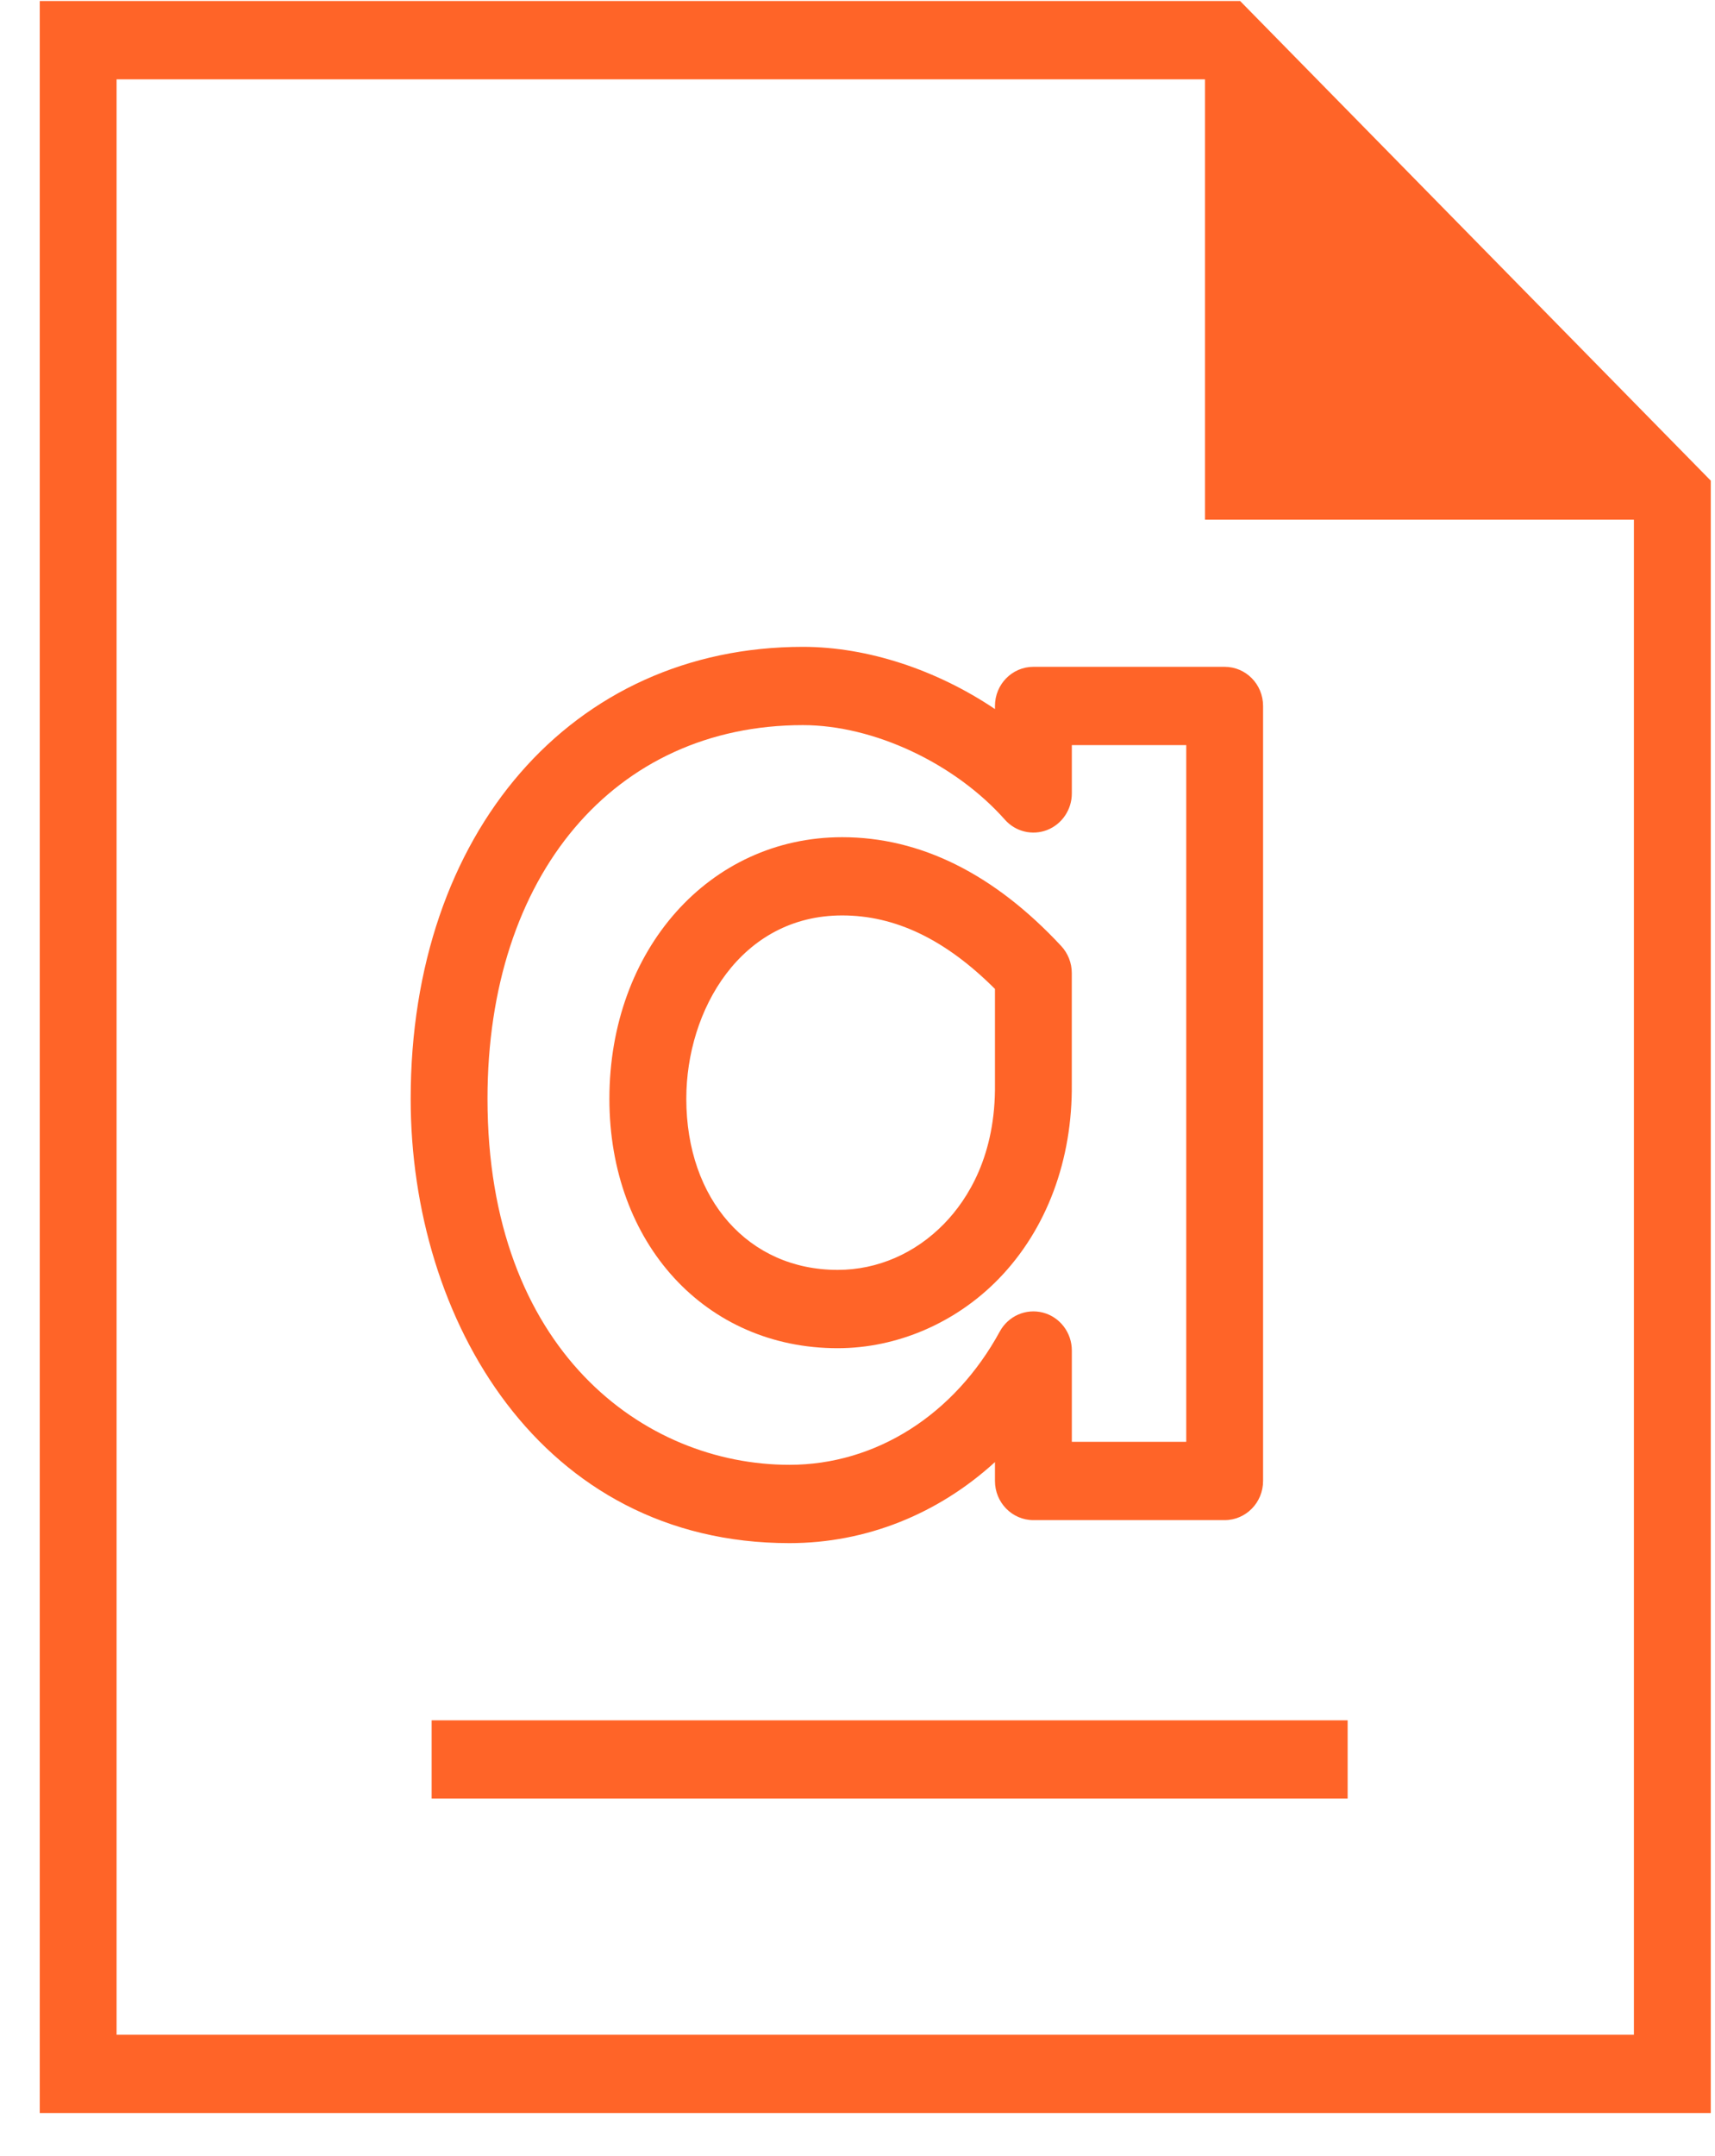 <svg width="39" height="49" viewBox="0 0 39 49" fill="none" xmlns="http://www.w3.org/2000/svg">
<g id="1e8f153d-fffc-40e7-b9e6-d4e8d1495917 1" clip-path="url(#clip0_310_116)">
<g id="Group">
<path id="Vector" d="M19.048 30.641C20.402 30.641 21.739 30.065 22.714 29.061C23.802 27.94 24.392 26.361 24.373 24.625V22.113C24.373 21.885 24.286 21.666 24.133 21.501C22.605 19.859 20.928 19.027 19.151 19.027C16.134 19.027 13.858 21.584 13.858 24.974C13.858 28.256 16.041 30.641 19.048 30.641ZM19.151 20.805C20.362 20.805 21.501 21.352 22.626 22.476V24.634C22.645 26.257 22.009 27.256 21.473 27.809C20.813 28.488 19.953 28.861 19.049 28.861C17.023 28.861 15.607 27.262 15.607 24.973C15.606 22.952 16.848 20.805 19.151 20.805Z" fill="#FF6428"/>
<path id="Vector_2" d="M17.952 35.071C19.697 35.071 21.332 34.409 22.626 33.229V33.658C22.626 34.15 23.017 34.548 23.5 34.548H27.849C28.332 34.548 28.723 34.15 28.723 33.658V16.044C28.723 15.552 28.332 15.155 27.849 15.155H23.5C23.017 15.155 22.626 15.552 22.626 16.044V16.115C21.307 15.227 19.732 14.701 18.259 14.701C13.007 14.701 9.339 18.924 9.339 24.973C9.338 29.991 12.296 35.071 17.952 35.071ZM18.259 16.48C19.864 16.48 21.71 17.344 22.852 18.629C23.094 18.903 23.477 18.994 23.814 18.863C24.151 18.73 24.374 18.4 24.374 18.032V16.934H26.976V32.768H24.374V30.693C24.374 30.288 24.105 29.934 23.719 29.832C23.331 29.732 22.93 29.907 22.736 30.261C21.701 32.158 19.914 33.291 17.952 33.291C14.645 33.291 11.086 30.687 11.086 24.972C11.085 19.893 13.968 16.48 18.259 16.48Z" fill="#FF6428"/>
<path id="Vector_3" d="M28.201 0.023H0.904V48.023H38.904V10.924L28.201 0.023ZM2.651 46.244V1.803H27.402V11.811H37.156V46.244H2.651Z" fill="#FF6428"/>
<path id="Vector_4" d="M30.646 39.098H9.816V40.877H30.646V39.098Z" fill="#FF6428"/>
</g>
</g>
<defs>
<clipPath id="clip0_310_116">
<rect width="38" height="48" fill="white" transform="translate(0.904 0.023)"/>
</clipPath>
</defs>
</svg>
